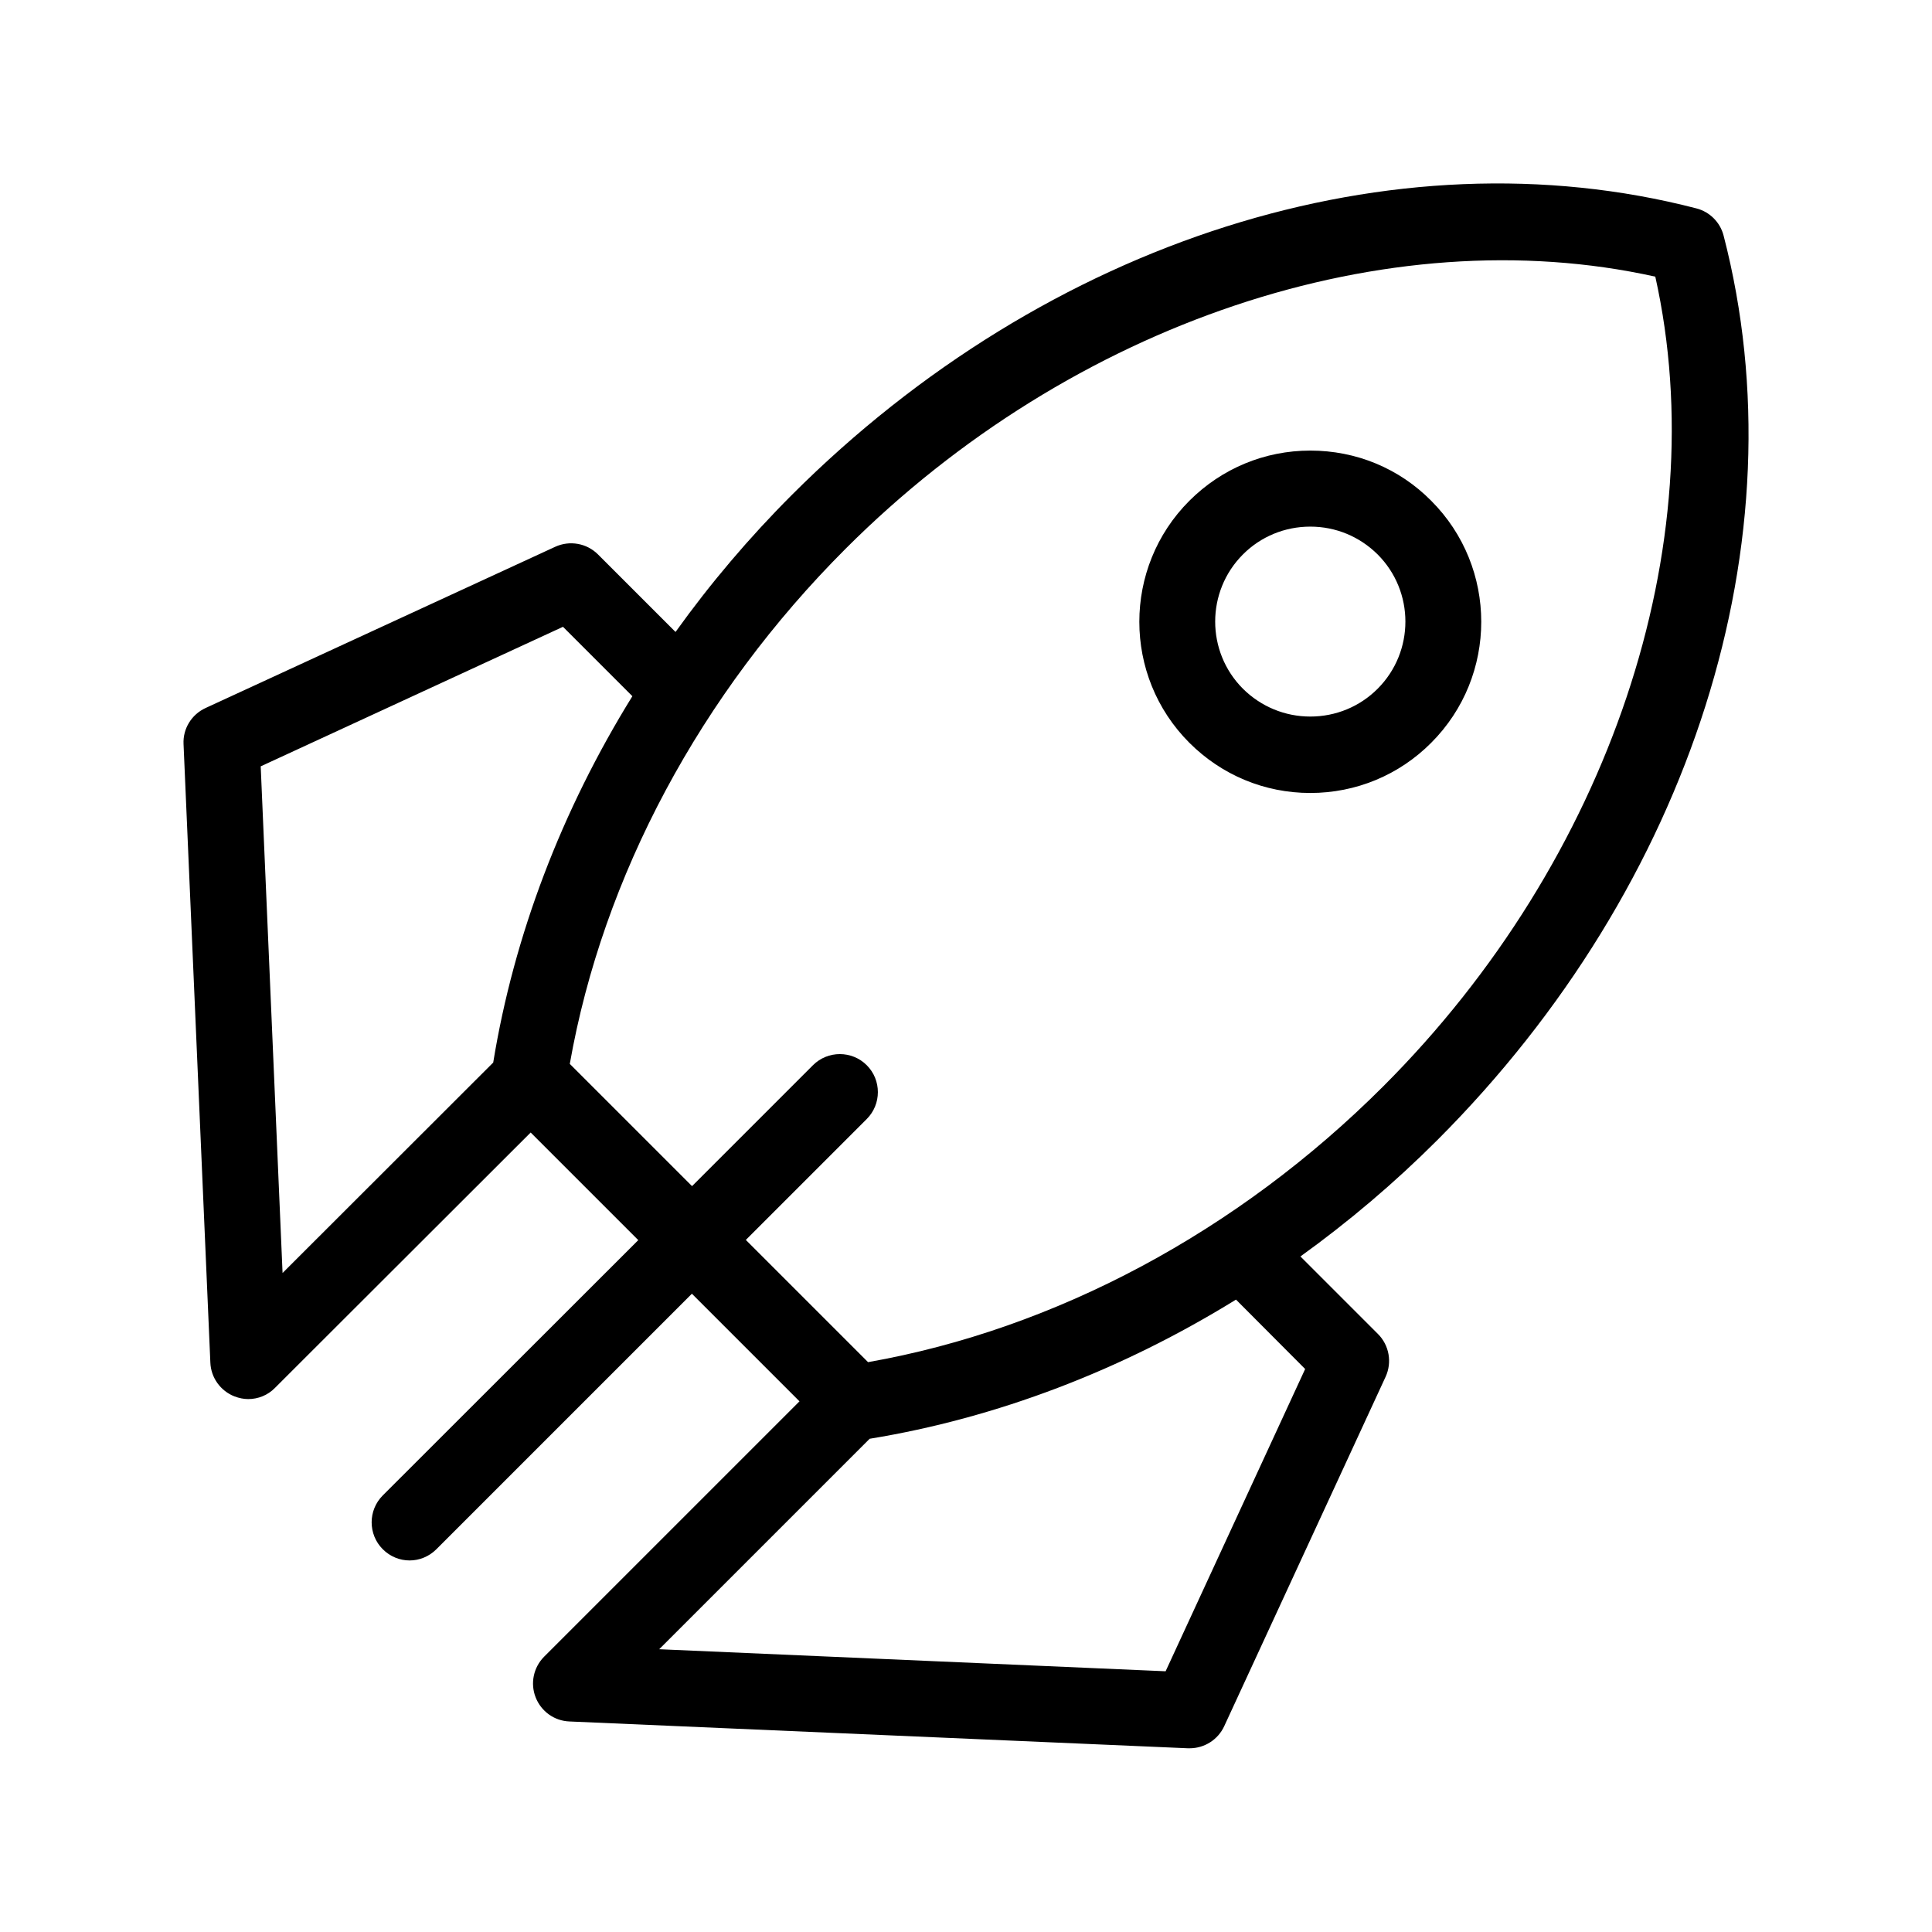 <?xml version="1.0" encoding="UTF-8"?>
<!-- The Best Svg Icon site in the world: iconSvg.co, Visit us! https://iconsvg.co -->
<svg fill="#000000" width="800px" height="800px" version="1.1" viewBox="144 144 512 512" xmlns="http://www.w3.org/2000/svg">
 <path d="m600.77 206.43c-0.906-3.527-3.68-6.297-7.203-7.203-80.258-20.809-172.1 8.312-239.71 75.926-11.336 11.336-21.664 23.527-30.832 36.324l-20.555-20.555c-2.973-2.973-7.508-3.777-11.336-2.016l-92.648 42.723c-3.727 1.715-6.047 5.492-5.844 9.574l7.106 163.89c0.152 3.981 2.672 7.508 6.398 8.969 1.211 0.453 2.418 0.707 3.629 0.707 2.621 0 5.188-1.008 7.106-2.973l67.754-67.668 28.516 28.516-67.711 67.66c-3.93 3.93-3.93 10.328 0 14.258 1.965 1.965 4.535 2.973 7.106 2.973 2.57 0 5.141-1.008 7.106-2.973l67.711-67.711 28.516 28.516-67.664 67.66c-2.82 2.82-3.727 7.055-2.266 10.781s4.938 6.246 8.969 6.398l163.89 7.106h0.453c3.93 0 7.508-2.266 9.168-5.844l42.773-92.602c1.762-3.828 0.957-8.363-2.016-11.336l-20.555-20.555c12.797-9.219 24.938-19.496 36.273-30.832 67.559-67.613 96.68-159.46 75.871-239.71zm-387.68 140.66 80.105-36.98 18.391 18.391c-18.742 30.277-31.387 63.379-36.879 97.086l-55.824 55.77zm276.79 159.71-36.98 80.105-134.21-5.844 55.773-55.773c33.656-5.492 66.754-18.137 97.086-36.879zm-115.83-1.812-32.395-32.395 32.043-32.043c3.93-3.93 3.93-10.328 0-14.258-3.93-3.93-10.328-3.93-14.258 0l-32.043 32.043-32.395-32.395c8.766-49.727 34.613-98.043 73.102-136.53 60.004-60.004 143.59-87.863 214.57-72.094 15.82 71.039-12.09 154.57-72.094 214.57-38.492 38.484-86.809 64.332-136.54 73.098zm117.19-241.58c-12.09 0-23.477 4.734-32.043 13.301-17.684 17.684-17.684 46.453 0 64.137 8.566 8.566 19.949 13.301 32.043 13.301 12.09 0 23.527-4.734 32.043-13.301 17.684-17.684 17.684-46.453 0-64.137-8.516-8.613-19.902-13.301-32.043-13.301zm17.836 63.129c-4.734 4.734-11.082 7.356-17.836 7.356-6.699 0-13.047-2.621-17.836-7.356-9.824-9.824-9.824-25.797 0-35.621 4.734-4.734 11.082-7.356 17.836-7.356 6.75 0 13.047 2.621 17.836 7.356 9.824 9.824 9.824 25.797 0 35.621z"/>
</svg>